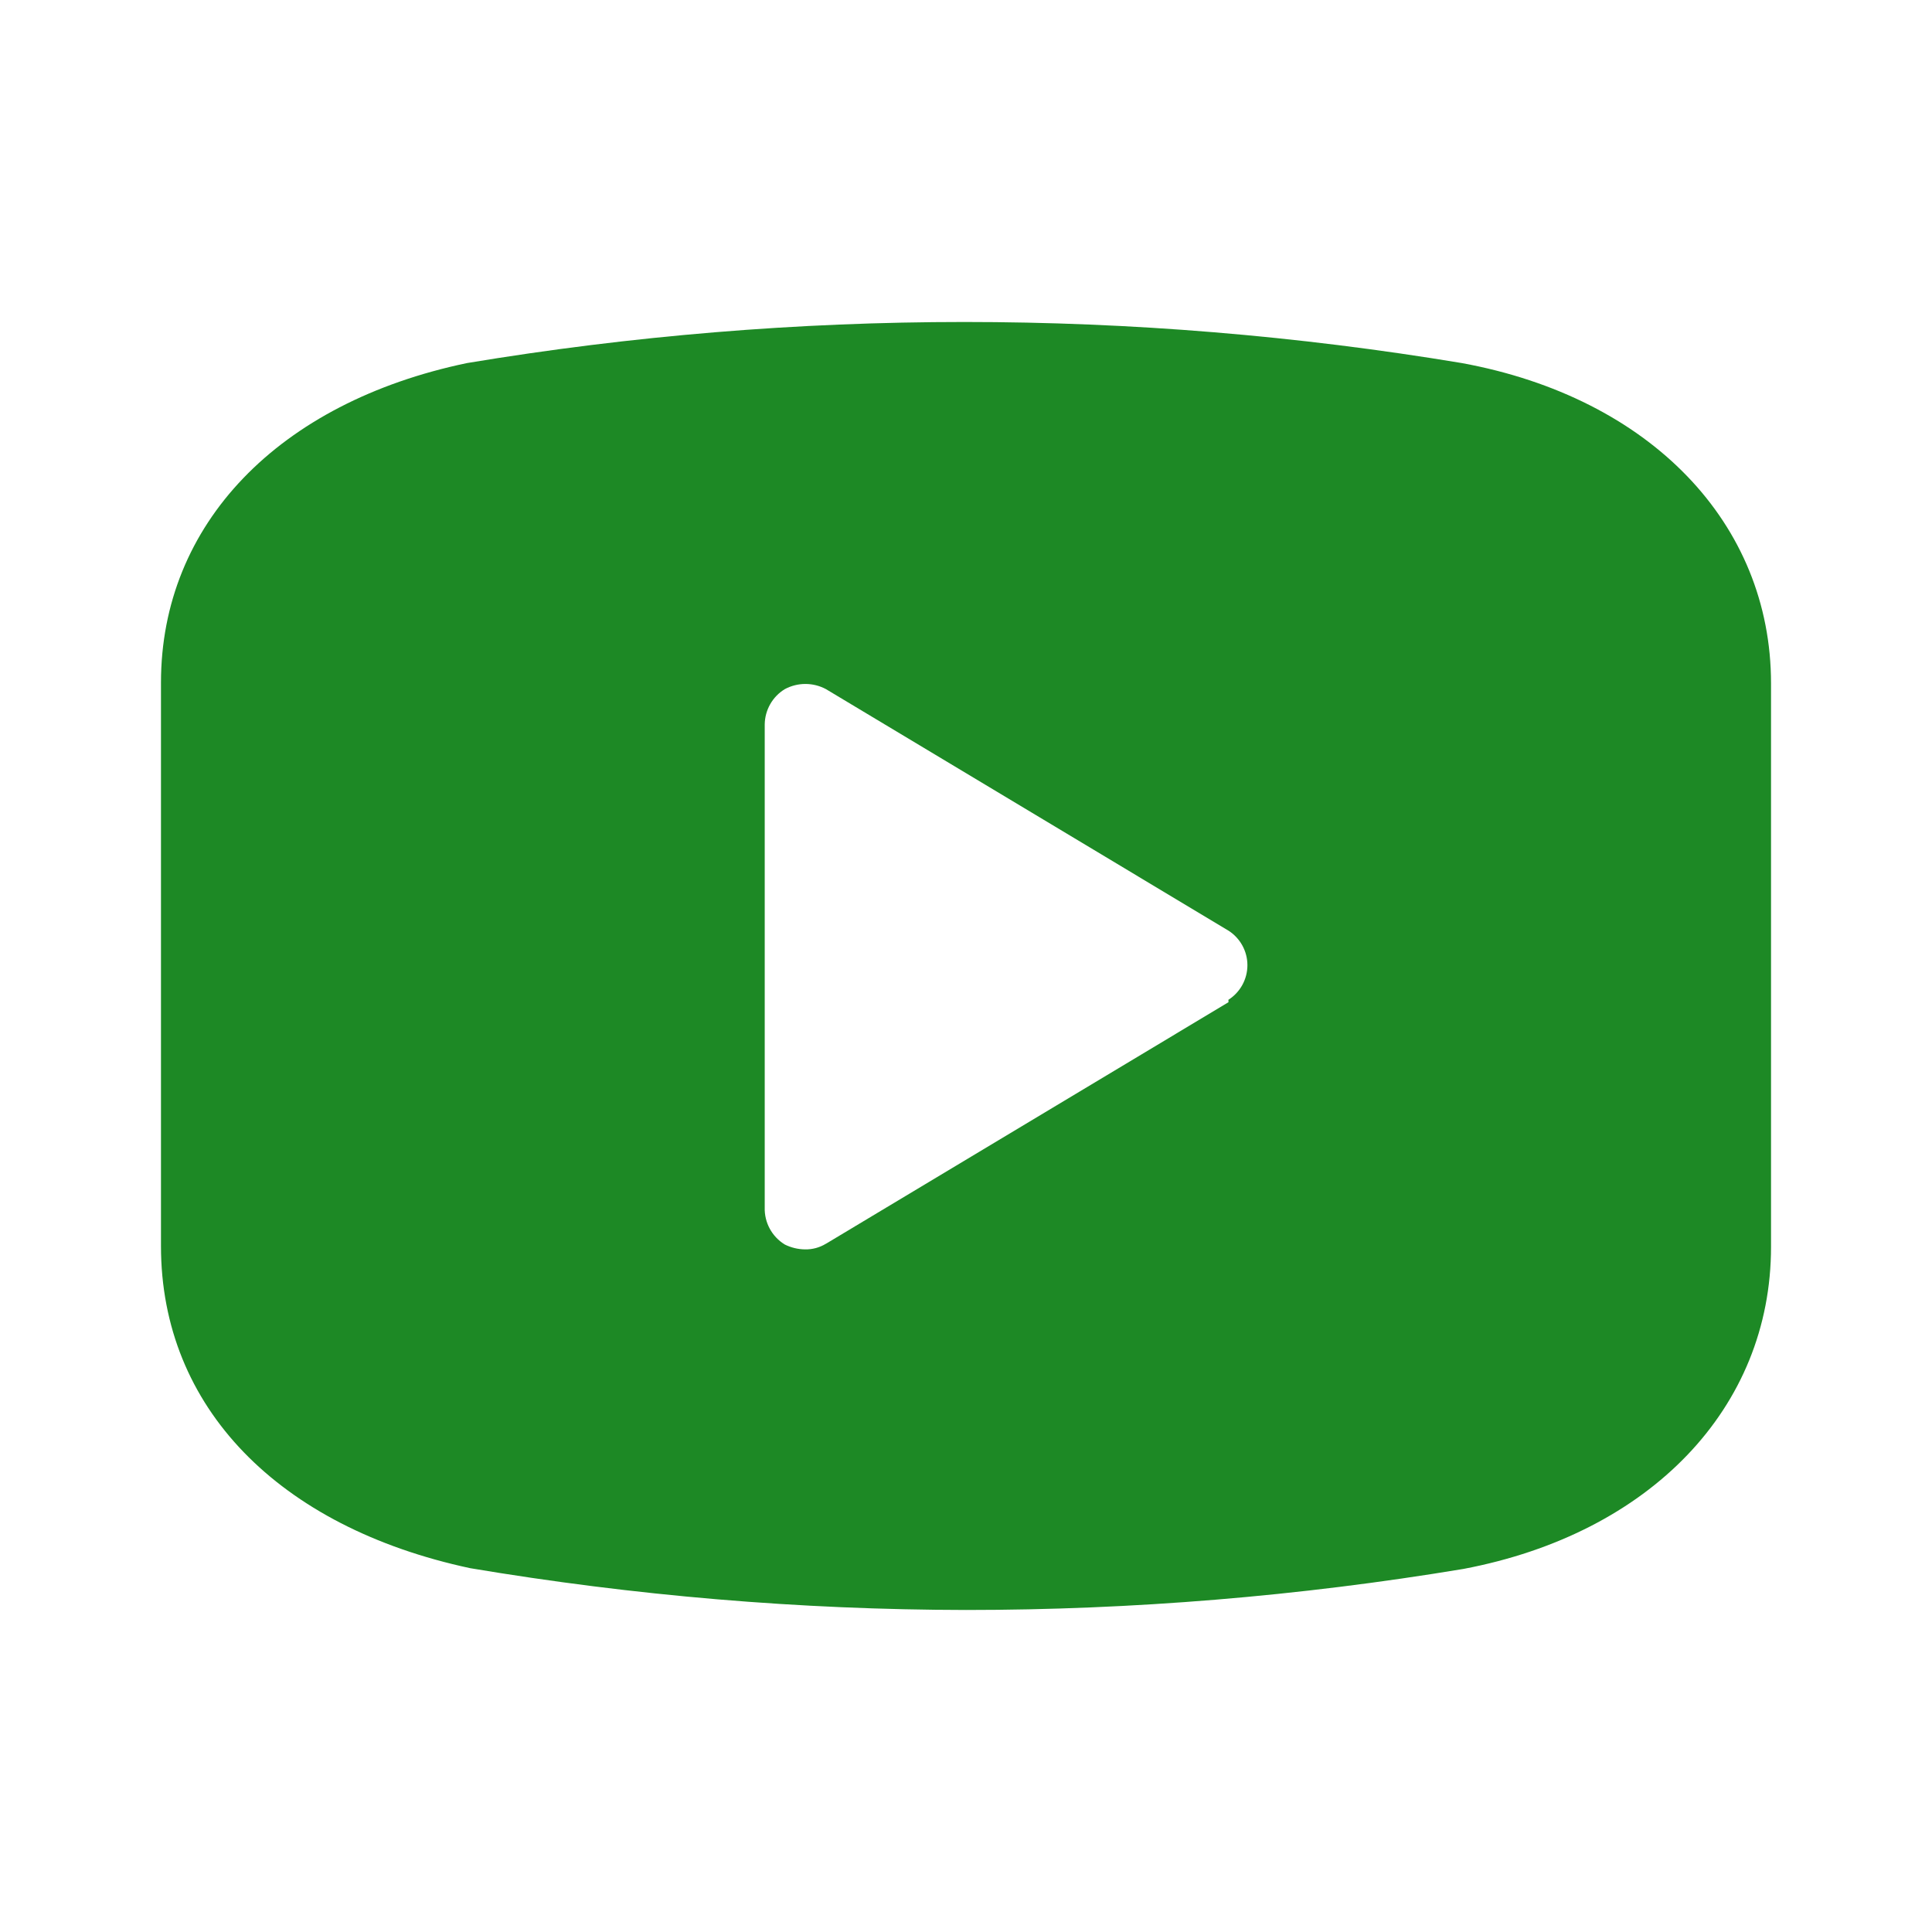 <?xml version="1.0" encoding="UTF-8"?>
<svg fill="#1D8925" width="100pt" height="100pt" version="1.1" viewBox="0 0 100 100" xmlns="http://www.w3.org/2000/svg">
 <path d="m75.668 18.793c-17.051-2.836-34.453-2.836-51.5 0-9.75 2.039-15.836 8.332-15.836 16.539v29.168c0 8.332 6.082 14.543 16 16.668 8.484 1.426 17.066 2.152 25.668 2.164 8.629 0 17.238-0.711 25.75-2.125 9.668-1.832 15.918-8.332 15.918-16.668v-29.168c0-8.289-6.25-14.789-16-16.578zm-12.082 33.082-20.832 12.5h-0.004c-0.324 0.199-0.703 0.301-1.082 0.293-0.363-0.004-0.719-0.09-1.043-0.25-0.668-0.406-1.066-1.137-1.043-1.918v-25c0.008-0.75 0.402-1.445 1.043-1.832 0.664-0.355 1.461-0.355 2.125 0l20.832 12.5c0.613 0.391 0.984 1.066 0.984 1.789 0 0.727-0.371 1.402-0.984 1.793z"/>
</svg>
